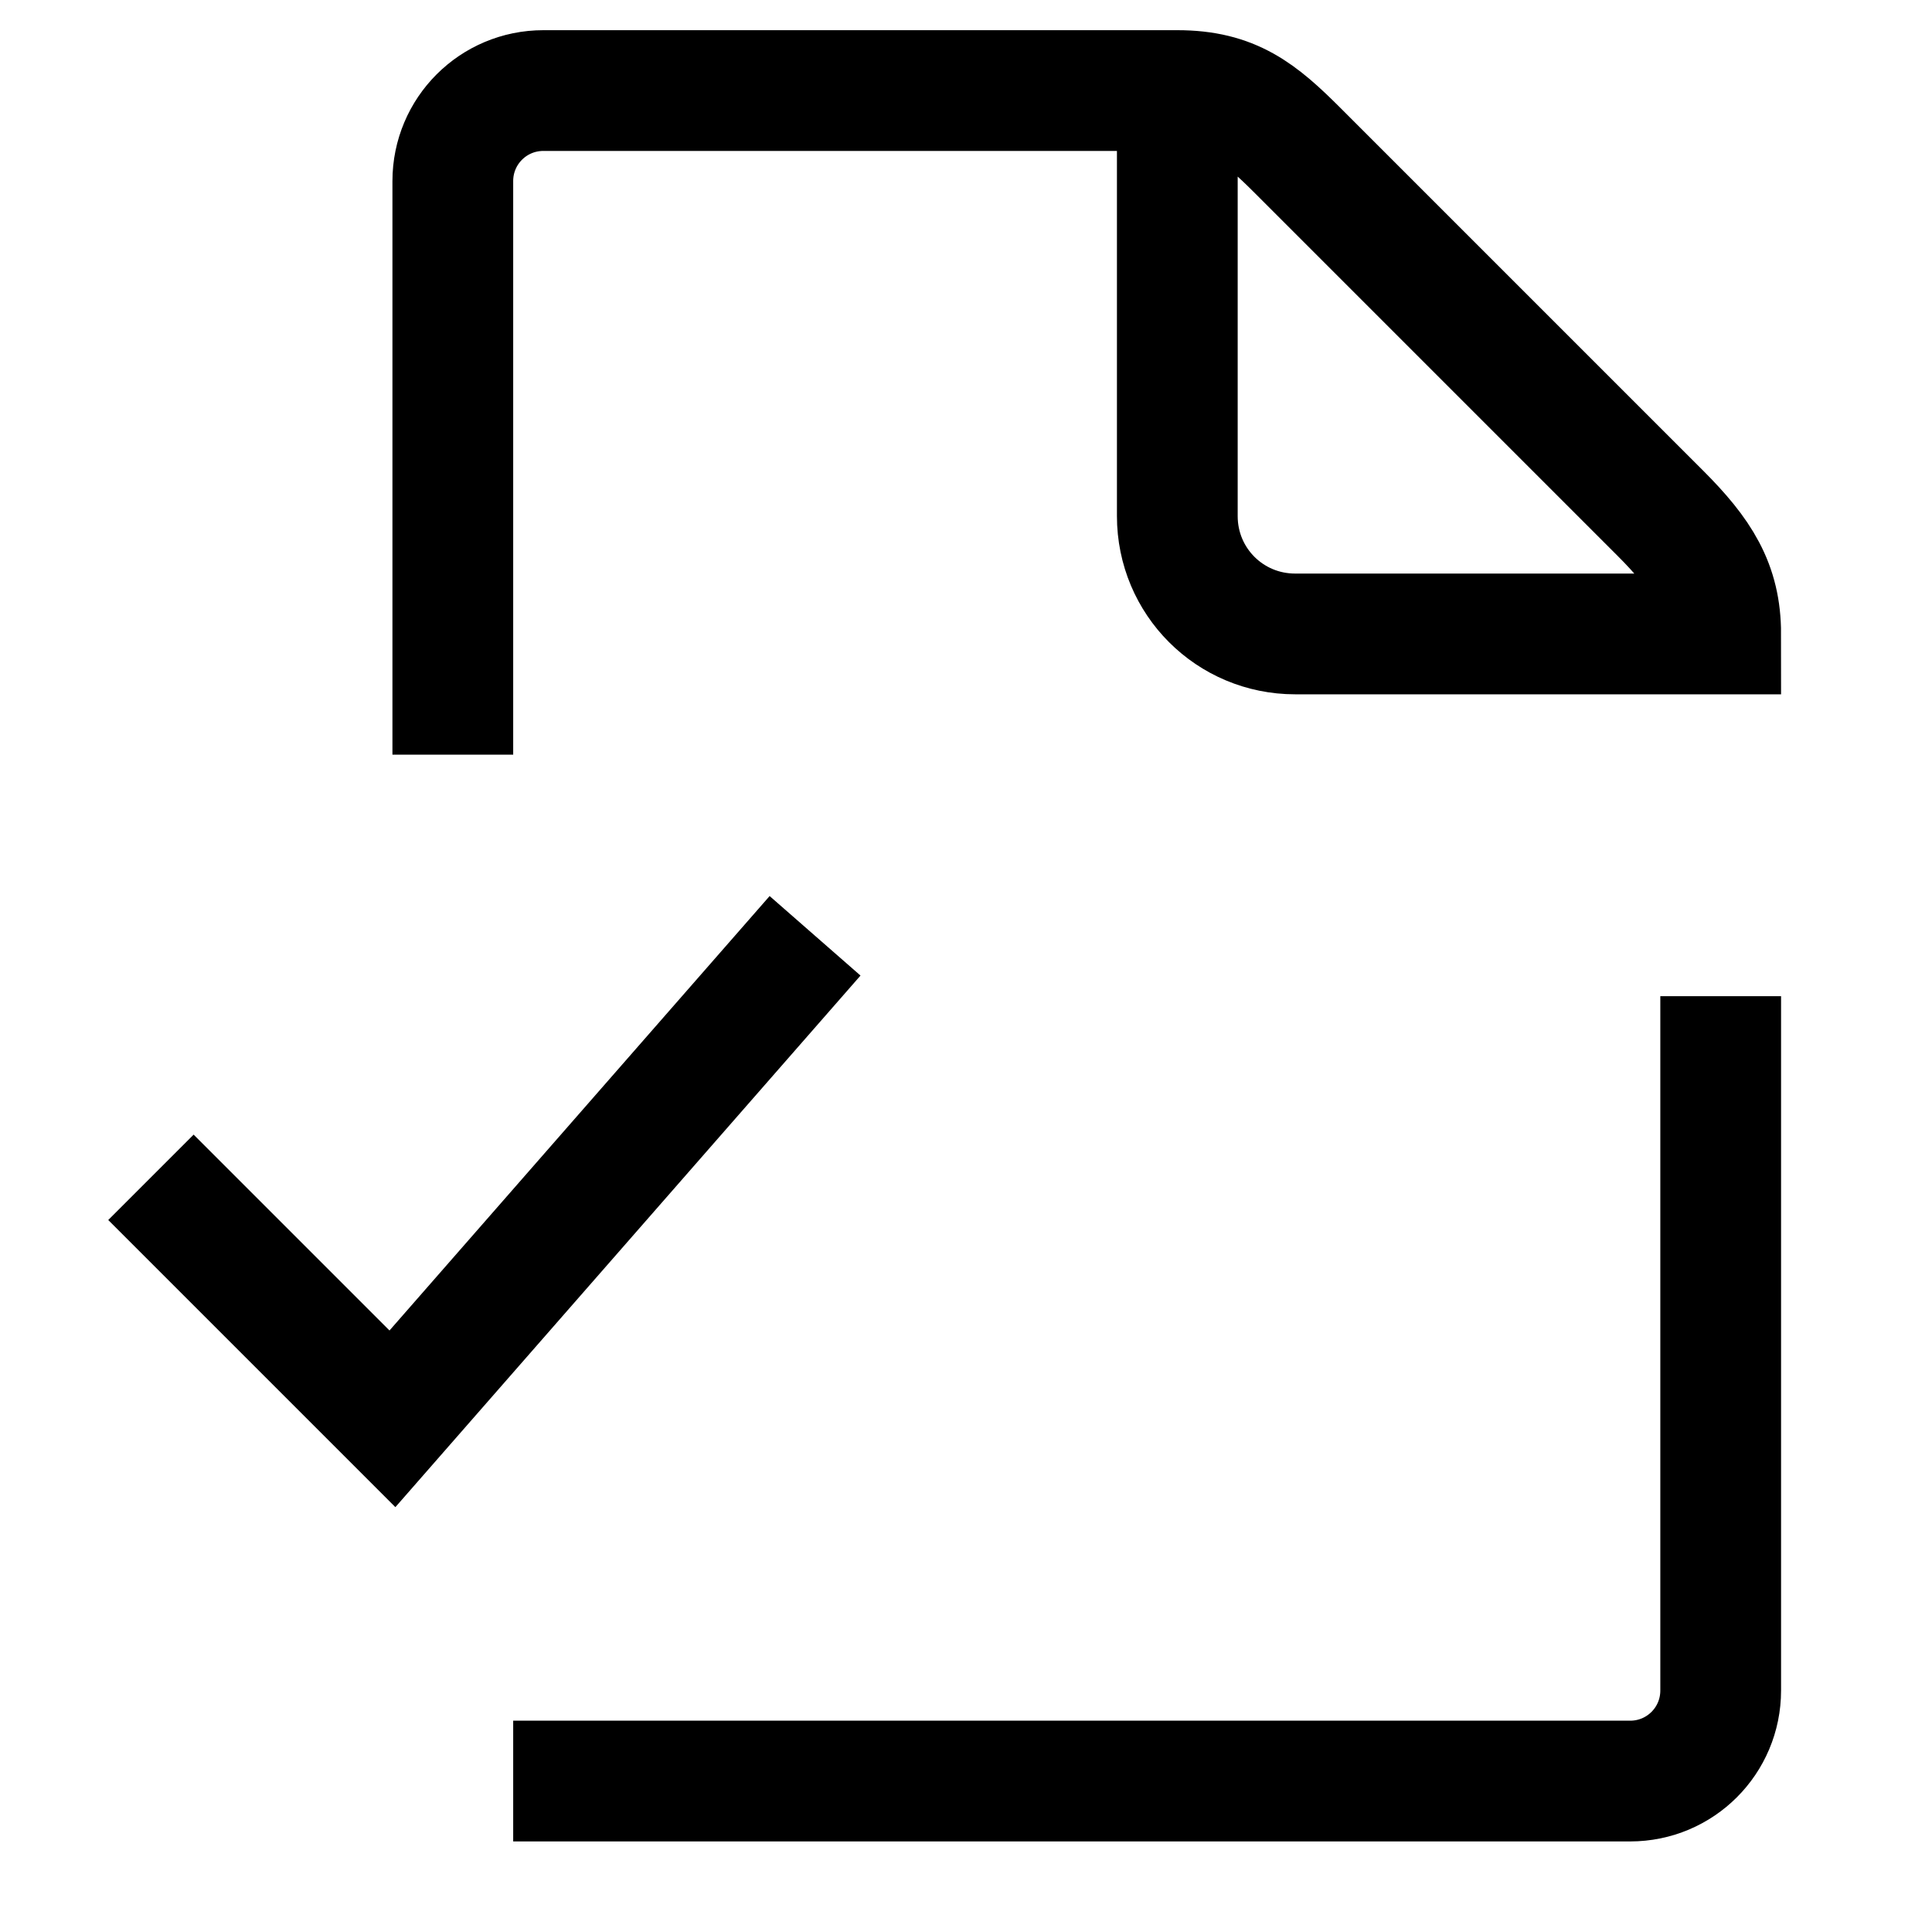 <svg version="1.1" viewBox="0 0 16 16" xmlns="http://www.w3.org/2000/svg">
 <path d="m14.25 8.25v5.75c0 0.415-0.335 0.75-0.75 0.75h-9.25m-0.5-8.5v-4.75c0-0.415 0.335-0.75 0.75-0.75h5.25c0.459 0 0.68 0.18 1 0.5l3 3c0.336 0.336 0.5 0.593 0.5 1h-3.524c-0.541 0-0.976-0.435-0.976-0.976v-3.524" fill="none" stroke="currentColor"   />
 <path d="m1.25 9.75 2 2 3.5-4" fill="none" stroke="currentColor"   />
</svg>
